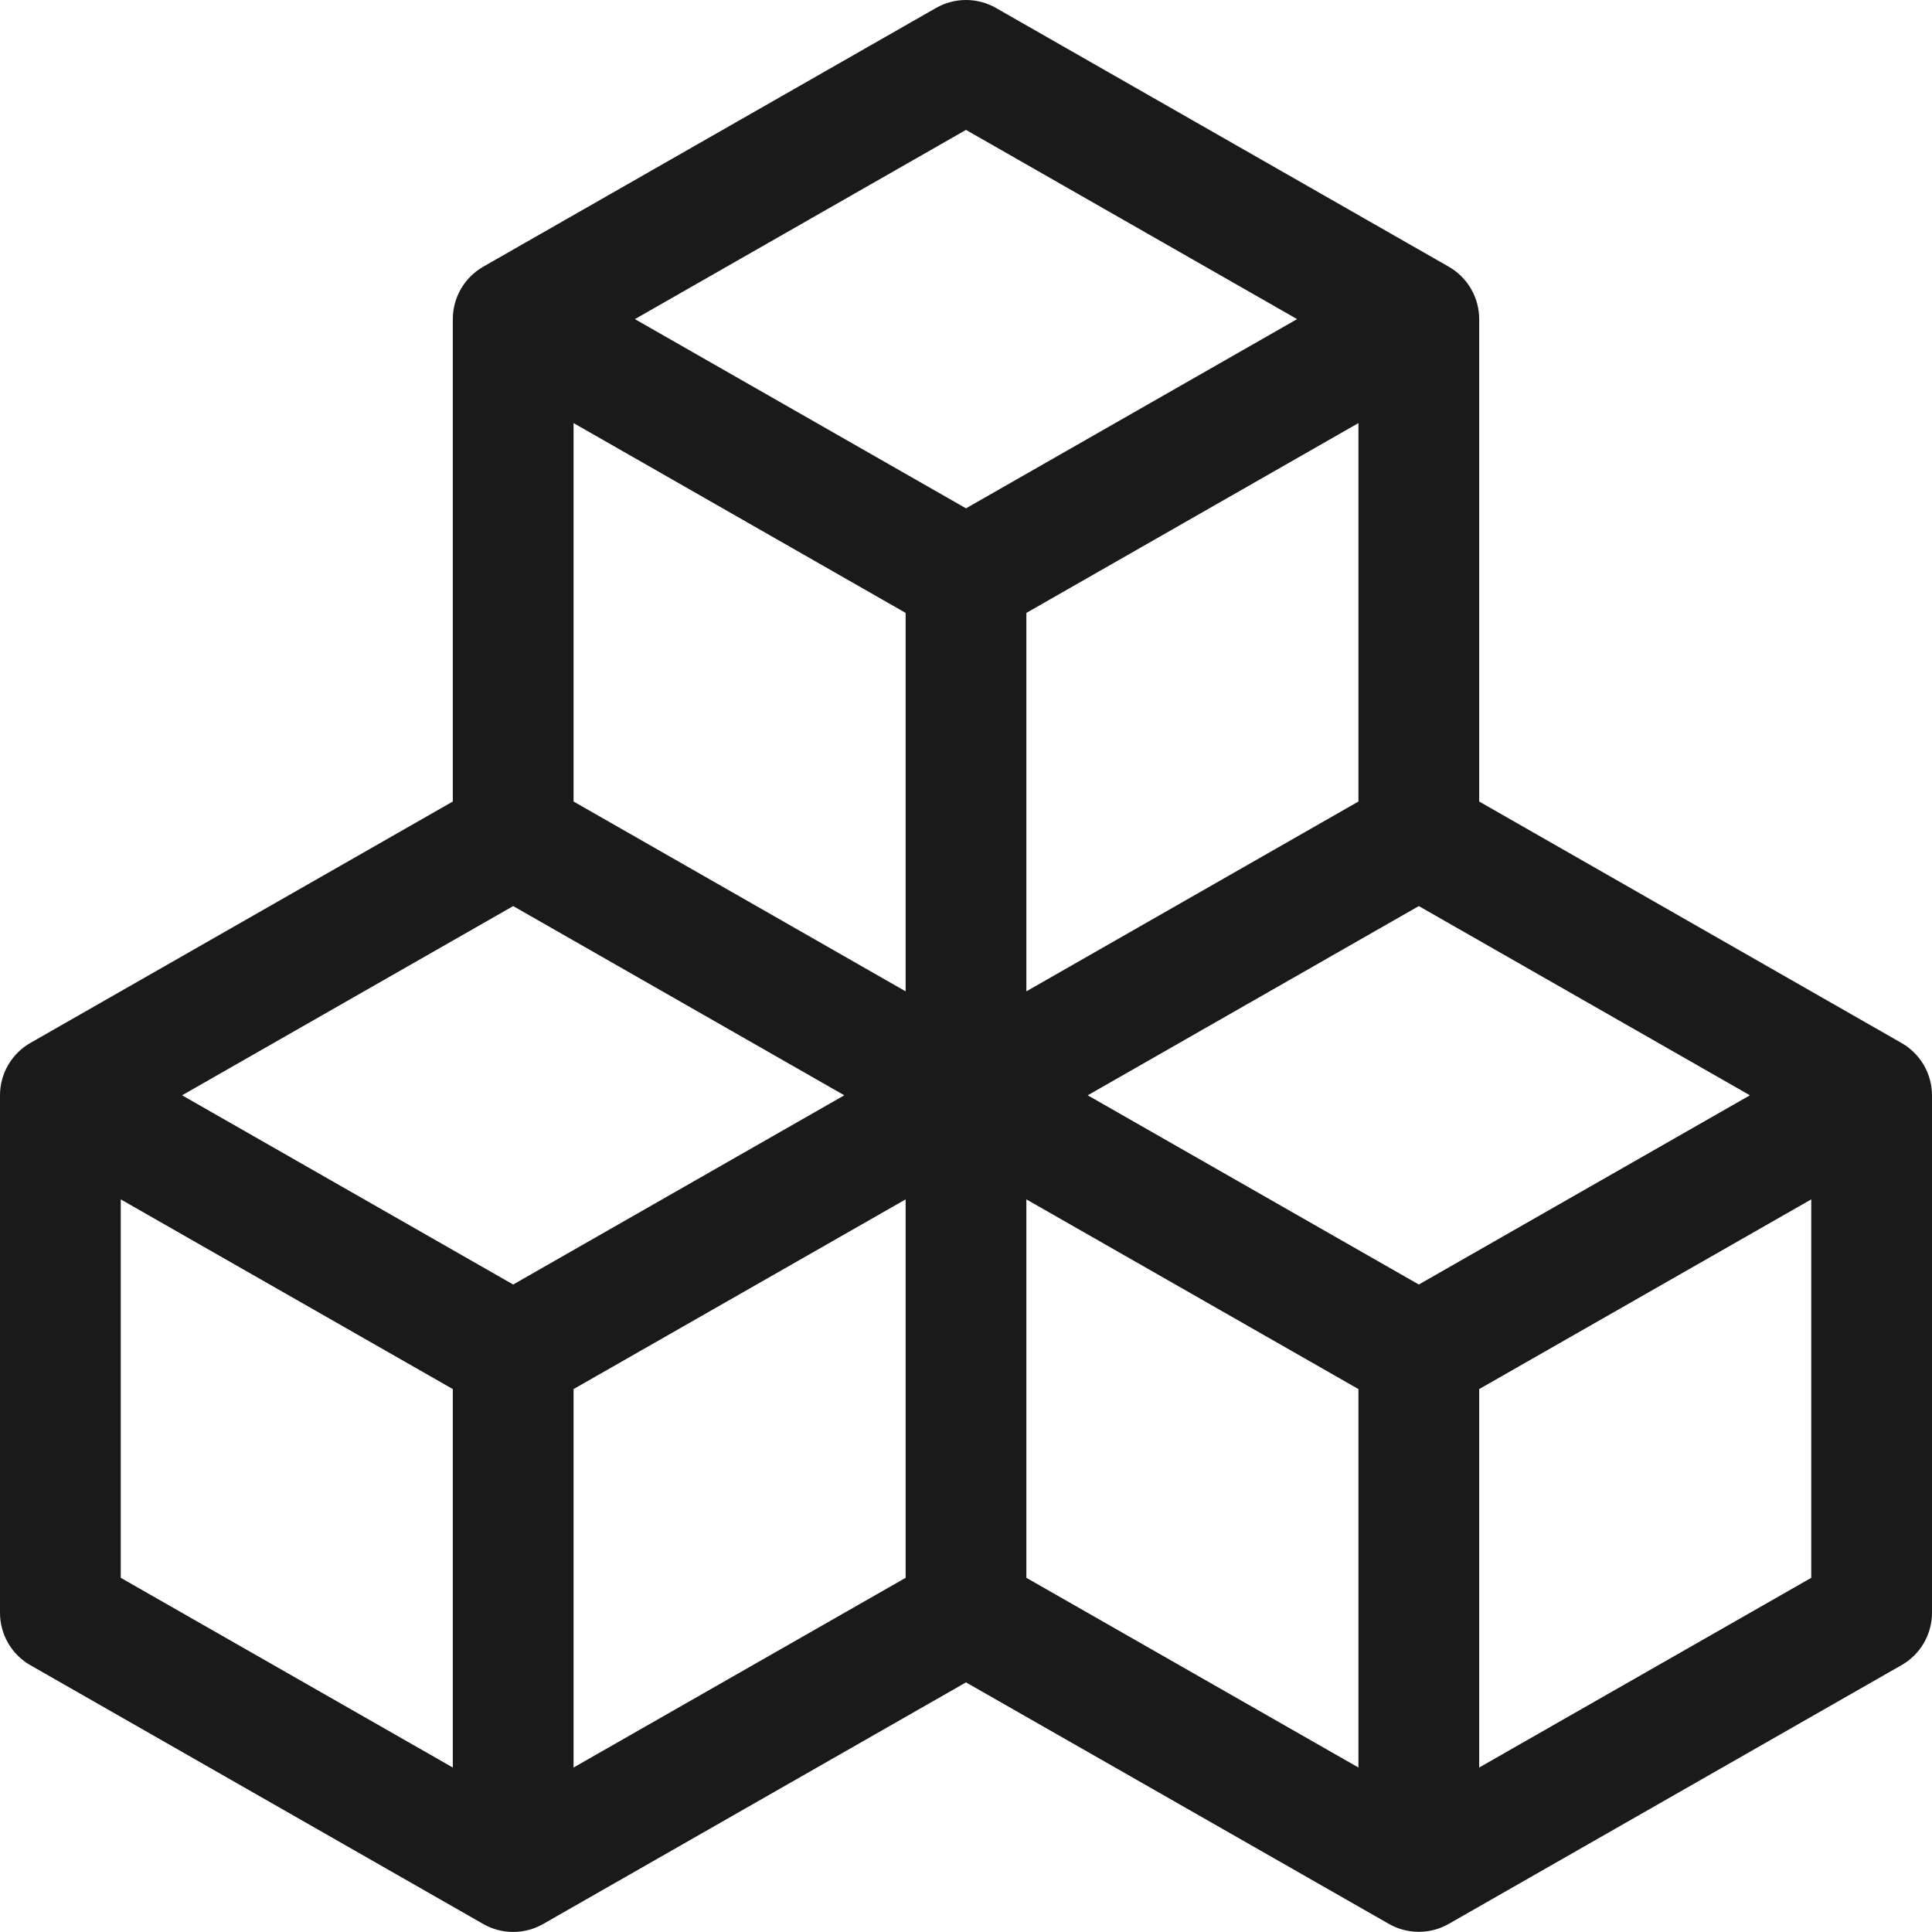 <svg width="80" height="80" viewBox="0 0 80 80" fill="none" xmlns="http://www.w3.org/2000/svg">
<g clip-path="url(#clip0_990_166701)">
<path d="M38.76 0.329C39.138 0.113 39.565 0 40 0C40.435 0 40.862 0.113 41.24 0.329L59.99 11.044C60.373 11.263 60.691 11.579 60.912 11.96C61.133 12.341 61.25 12.774 61.25 13.214V33.189L78.74 43.189C79.121 43.407 79.438 43.721 79.659 44.1C79.881 44.48 79.998 44.91 80 45.349V66.779C80 67.22 79.883 67.653 79.662 68.034C79.441 68.415 79.123 68.731 78.74 68.949L59.99 79.664C59.612 79.88 59.185 79.993 58.75 79.993C58.315 79.993 57.888 79.88 57.51 79.664L40 69.664L22.49 79.669C22.112 79.885 21.685 79.998 21.25 79.998C20.815 79.998 20.388 79.885 20.01 79.669L1.26 68.954C0.877 68.736 0.559 68.42 0.338 68.039C0.117 67.658 0 67.225 0 66.784L0 45.354C0 44.913 0.117 44.481 0.338 44.1C0.559 43.719 0.877 43.403 1.26 43.184L18.75 33.189V13.214C18.75 12.774 18.867 12.341 19.088 11.96C19.309 11.579 19.627 11.263 20.01 11.044L38.76 0.329ZM21.25 37.519L7.54 45.354L21.25 53.189L34.96 45.354L21.25 37.519ZM37.5 49.664L23.75 57.519V73.189L37.5 65.334V49.664ZM42.5 65.334L56.25 73.189V57.519L42.5 49.664V65.334ZM45.04 45.354L58.75 53.189L72.46 45.354L58.75 37.519L45.04 45.354ZM56.25 33.189V17.519L42.5 25.379V41.049L56.25 33.189V33.189ZM37.5 41.049V25.379L23.75 17.519V33.189L37.5 41.049ZM26.29 13.214L40 21.049L53.71 13.214L40 5.379L26.29 13.214ZM75 49.664L61.25 57.519V73.189L75 65.334V49.664ZM18.75 73.189V57.519L5 49.664V65.334L18.75 73.189Z" fill="#1A1A1A"/>
</g>
<defs>
<clipPath id="clip0_990_166701">
<rect width="80" height="80" fill="white"/>
</clipPath>
</defs>
</svg>
